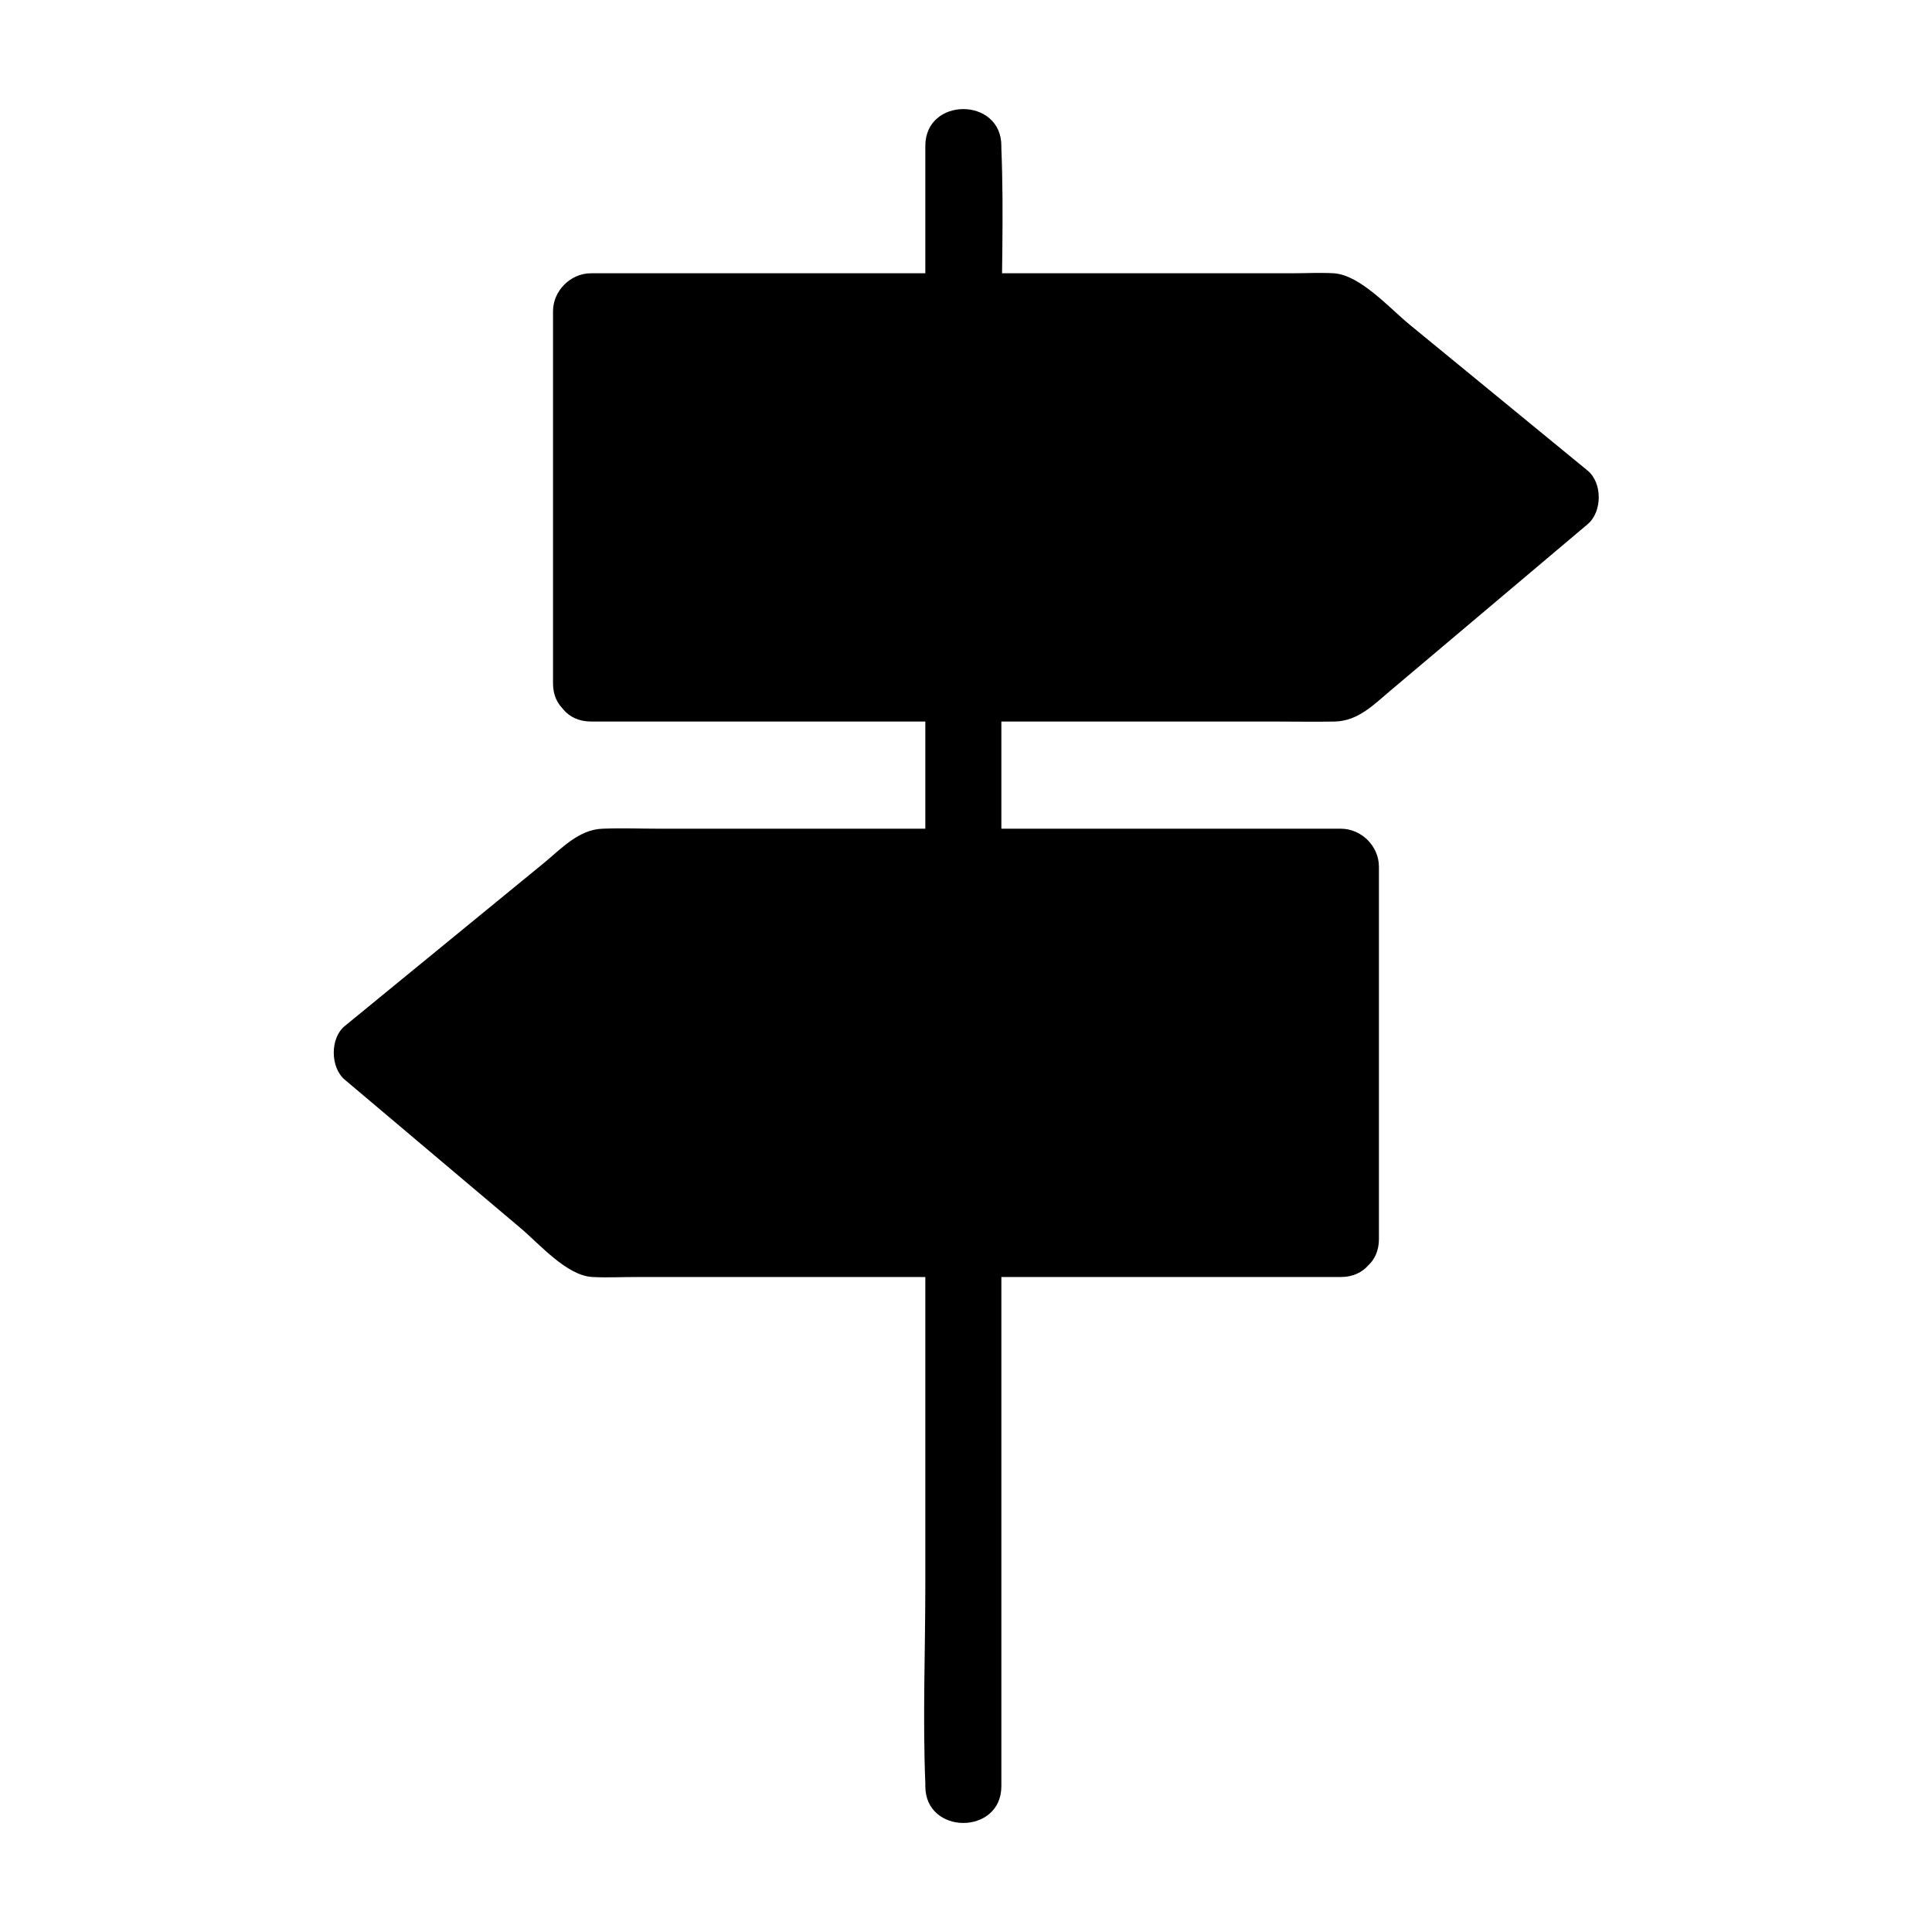 <?xml version="1.0" encoding="UTF-8"?>
<!-- Uploaded to: SVG Repo, www.svgrepo.com, Generator: SVG Repo Mixer Tools -->
<svg fill="#000000" width="800px" height="800px" version="1.1" viewBox="144 144 512 512" xmlns="http://www.w3.org/2000/svg">
 <g>
  <path d="m300.25 325.43v-98.746h197.09l60.152 49.375-58.441 49.371z"/>
  <path d="m310.72 324.93v-86.352-12.293c-3.324 3.324-6.75 6.75-10.078 10.078h66.605 105.7 24.383c-2.418-1.008-4.734-2.016-7.152-2.922 20.051 16.426 40.102 32.848 60.254 49.375v-14.207c-19.445 16.426-38.996 32.848-58.441 49.375 2.418-1.008 4.734-2.016 7.152-2.922h-67.109-106.91-24.484c-13 0-13 20.152 0 20.152h112.25 68.82c5.34 0 10.781 0.102 16.121 0 6.144-0.203 10.176-4.434 14.609-8.16 17.434-14.711 34.863-29.422 52.297-44.133 3.93-3.324 3.93-10.984 0-14.207-15.719-12.898-31.336-25.695-47.055-38.594-5.238-4.231-13.199-13.301-20.254-13.703-3.629-0.203-7.356 0-10.984 0h-141.07-44.738c-5.441 0-10.078 4.637-10.078 10.078v86.352 12.293c0.008 12.789 20.16 12.789 20.16-0.211z"/>
  <path d="m499.75 472.55v-98.746h-197.09l-60.156 49.371 58.441 49.375z"/>
  <path d="m509.43 472.34v-86.352-12.293c0-5.441-4.637-10.078-10.078-10.078h-112.85-67.41c-5.141 0-10.277-0.203-15.418 0-6.246 0.203-10.883 5.238-15.516 9.07-17.633 14.41-35.164 28.816-52.801 43.227-3.93 3.223-3.828 10.984 0 14.207 15.516 13.098 31.035 26.199 46.551 39.297 5.039 4.231 12.191 12.594 19.043 13 3.93 0.203 7.859 0 11.789 0h141.87 44.738c13 0 13-20.152 0-20.152h-67.109-106.91-24.484c2.418 1.008 4.734 2.016 7.152 2.922-19.445-16.426-38.996-32.848-58.441-49.375v14.207c20.051-16.426 40.102-32.848 60.254-49.375-2.418 1.008-4.734 2.016-7.152 2.922h66.605 105.7 24.383c-3.324-3.324-6.75-6.75-10.078-10.078v86.352 12.293c0.012 13.105 20.164 13.207 20.164 0.207z"/>
  <path d="m389.22 182.66v43.227 103.79 125.65 108.62c0 17.531-0.707 35.266 0 52.699v0.707c0 13 20.152 13 20.152 0v-43.227-103.79-125.65-108.62c0-17.531 0.707-35.266 0-52.699v-0.707c0-13-20.152-13-20.152 0z"/>
 </g>
</svg>